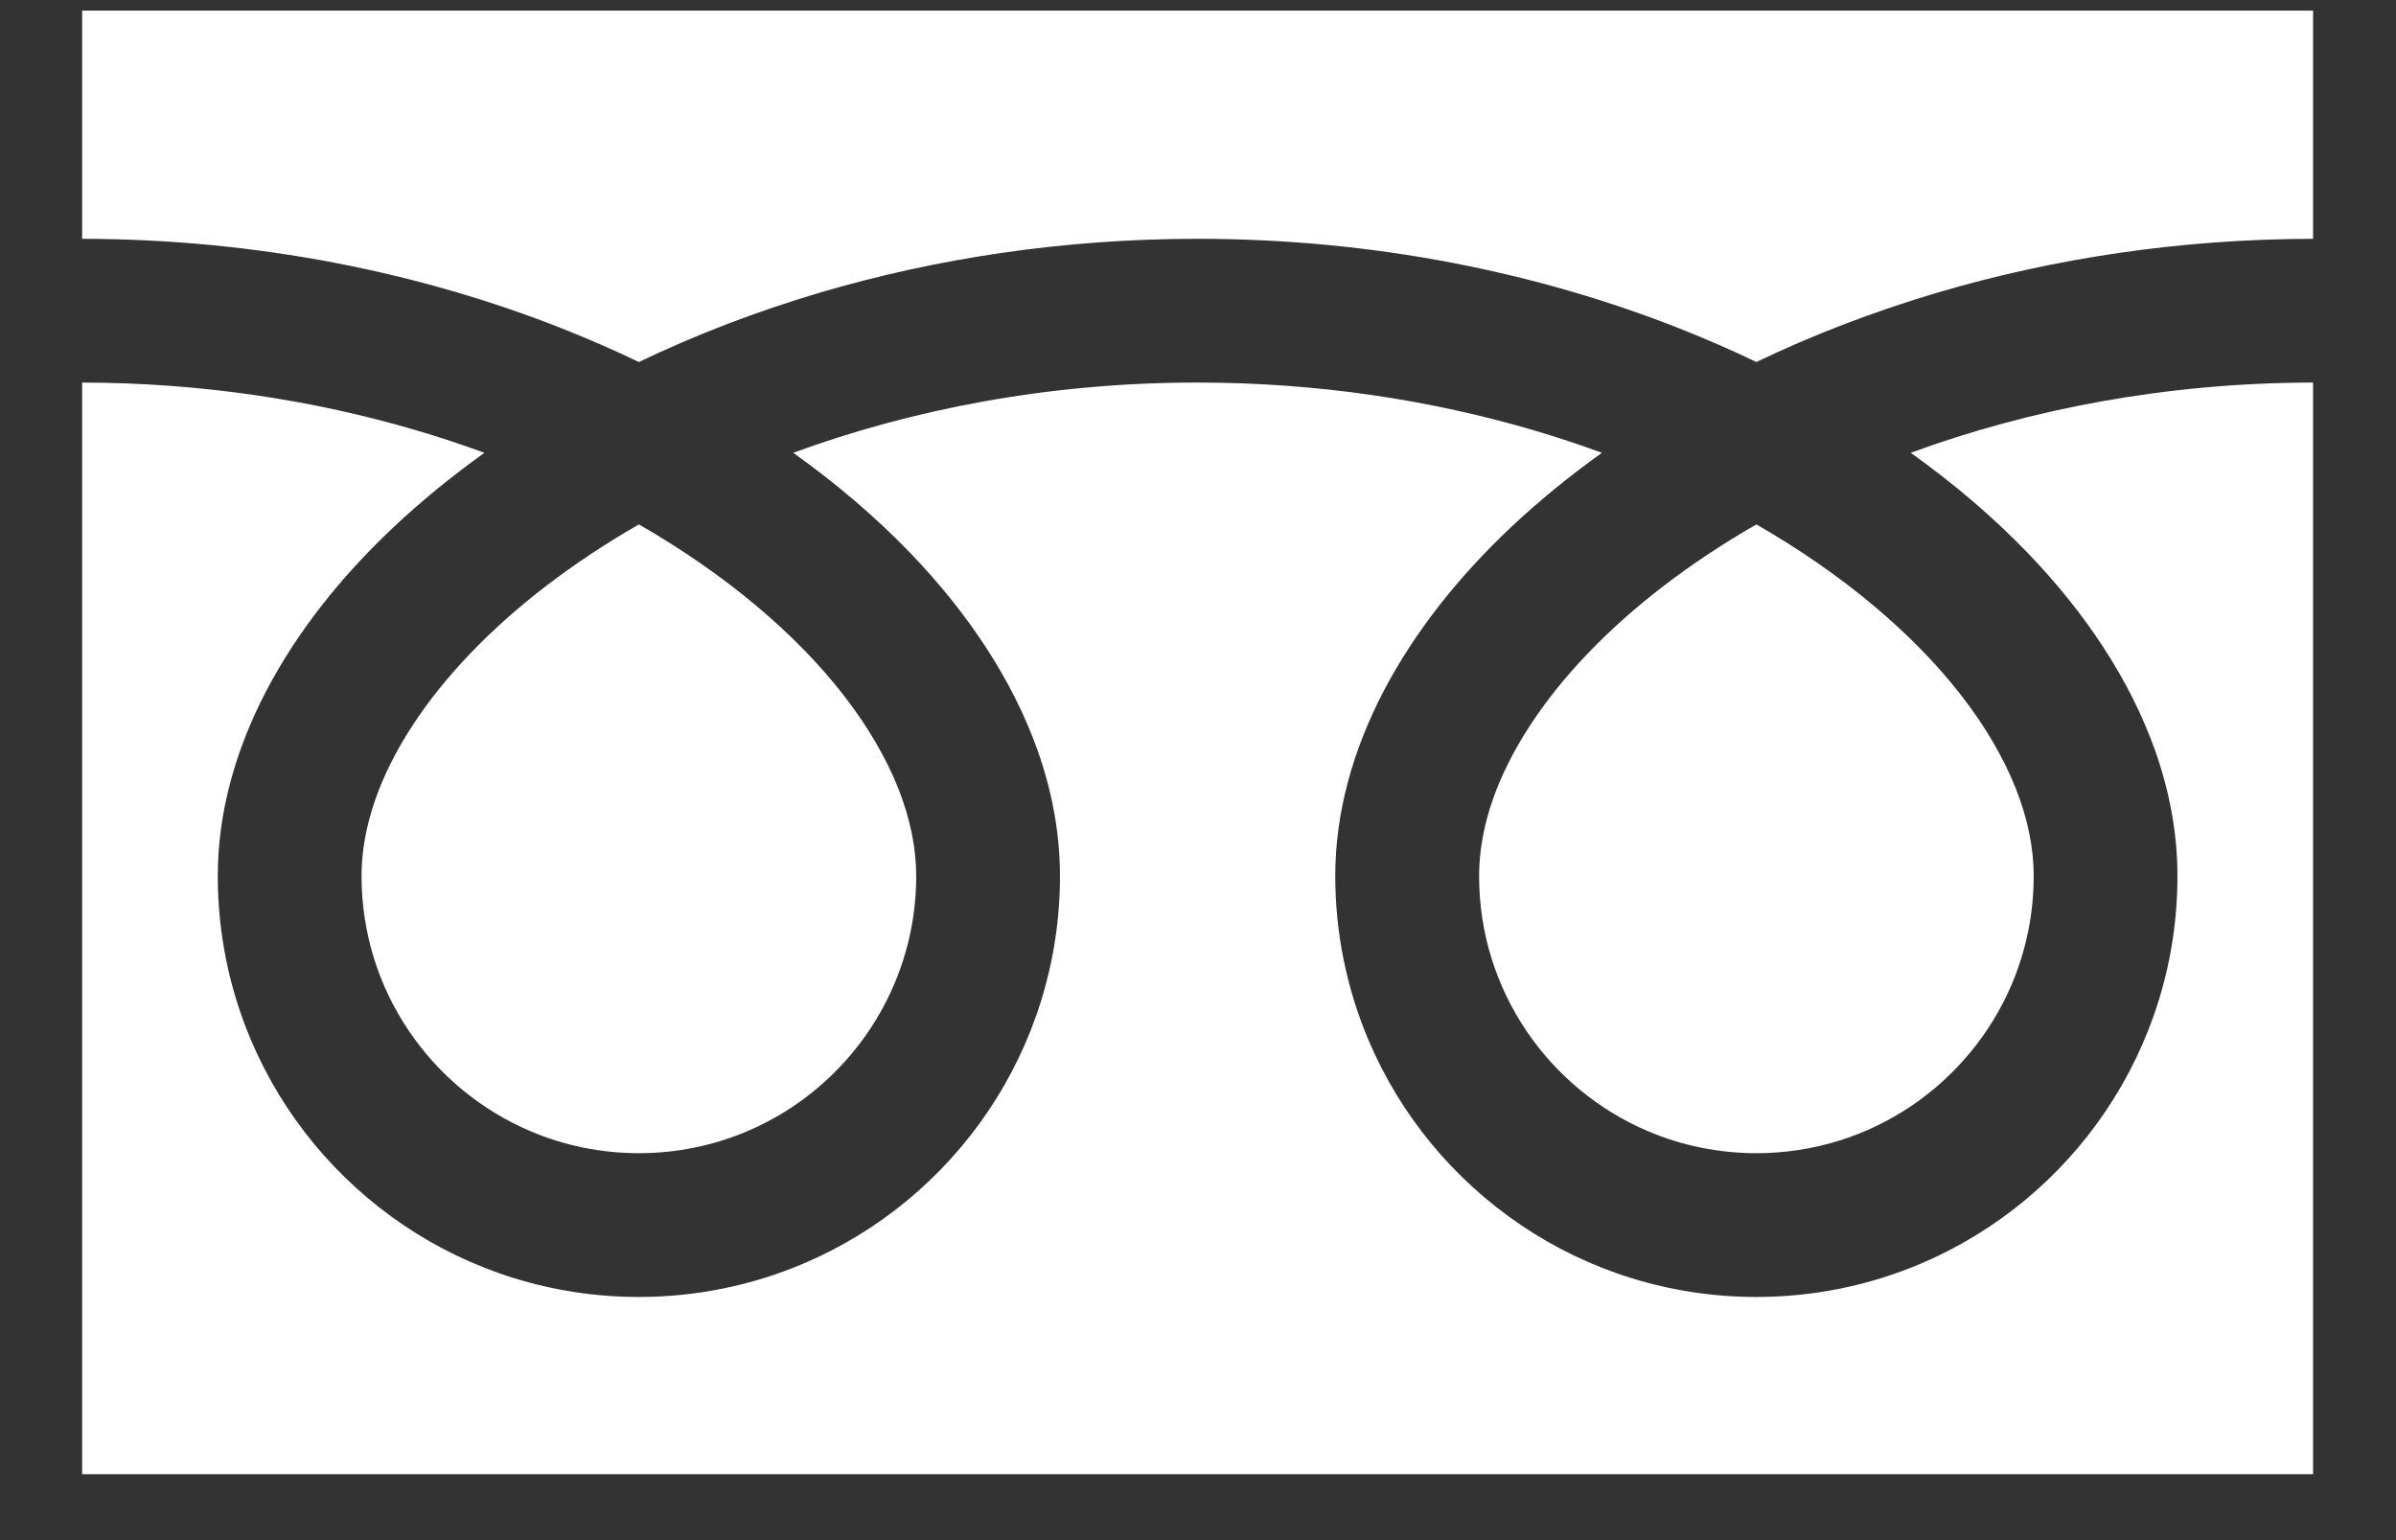 <?xml version="1.0" encoding="UTF-8"?> <svg xmlns="http://www.w3.org/2000/svg" width="28" height="18" viewBox="0 0 28 18" fill="none"><rect x="0" y="0" width="28" height="18" fill="#333333" stroke="none"/><path d="M0.96 0.124V2.791C3.013 2.794 4.92 3.188 6.568 3.839C6.877 3.961 7.176 4.092 7.466 4.231C8.126 3.914 8.836 3.641 9.588 3.418C10.939 3.02 12.425 2.791 13.995 2.791C16.057 2.791 17.973 3.186 19.627 3.839C19.936 3.961 20.236 4.092 20.525 4.231C21.185 3.914 21.895 3.641 22.648 3.418C23.991 3.022 25.469 2.793 27.031 2.791V0.124H0.96Z" fill="white"></path><path d="M17.285 10.237C17.285 10.911 17.488 11.53 17.838 12.048C18.187 12.566 18.684 12.978 19.264 13.223C19.651 13.387 20.076 13.477 20.525 13.478C21.2 13.477 21.819 13.274 22.337 12.925C22.854 12.575 23.267 12.079 23.512 11.498C23.675 11.111 23.766 10.687 23.766 10.237C23.766 9.916 23.699 9.575 23.558 9.218C23.417 8.862 23.202 8.489 22.913 8.119C22.363 7.412 21.546 6.715 20.525 6.129C19.742 6.579 19.078 7.092 18.564 7.628C18.017 8.196 17.642 8.787 17.448 9.336C17.338 9.651 17.285 9.951 17.285 10.237Z" fill="white"></path><path d="M23.697 6.463C24.377 7.171 24.893 7.948 25.187 8.777C25.354 9.251 25.446 9.742 25.446 10.237C25.447 11.253 25.136 12.204 24.605 12.989C24.075 13.774 23.325 14.397 22.441 14.771C21.852 15.02 21.203 15.158 20.525 15.158C19.509 15.158 18.557 14.848 17.773 14.317C16.988 13.786 16.365 13.037 15.991 12.153C15.742 11.563 15.604 10.914 15.604 10.237C15.604 9.494 15.812 8.763 16.168 8.08C16.526 7.395 17.032 6.753 17.655 6.164C17.979 5.859 18.335 5.568 18.72 5.292C18.463 5.198 18.199 5.11 17.927 5.03C16.73 4.677 15.402 4.471 13.995 4.471C12.271 4.47 10.662 4.781 9.27 5.292C9.779 5.655 10.238 6.048 10.638 6.463C11.318 7.171 11.834 7.948 12.128 8.777C12.295 9.251 12.387 9.742 12.387 10.237C12.387 11.253 12.077 12.204 11.546 12.989C11.016 13.774 10.266 14.397 9.382 14.771C8.793 15.02 8.143 15.158 7.466 15.158C6.45 15.158 5.498 14.848 4.714 14.317C3.929 13.786 3.306 13.037 2.932 12.153C2.682 11.563 2.545 10.914 2.545 10.237C2.545 9.494 2.753 8.763 3.109 8.08C3.466 7.395 3.972 6.753 4.596 6.164C4.92 5.859 5.276 5.568 5.661 5.292C5.403 5.198 5.14 5.11 4.868 5.03C3.678 4.679 2.358 4.473 0.96 4.471V17.229H27.031V4.471C25.315 4.473 23.715 4.783 22.329 5.292C22.838 5.655 23.297 6.048 23.697 6.463Z" fill="white"></path><path d="M4.225 10.237C4.226 10.911 4.428 11.53 4.778 12.048C5.128 12.566 5.624 12.978 6.205 13.223C6.592 13.387 7.016 13.477 7.466 13.478C8.14 13.477 8.759 13.274 9.277 12.925C9.795 12.575 10.207 12.079 10.452 11.498C10.616 11.111 10.707 10.687 10.707 10.237C10.707 9.916 10.639 9.575 10.499 9.218C10.358 8.862 10.142 8.489 9.854 8.119C9.304 7.412 8.487 6.715 7.466 6.129C6.683 6.579 6.019 7.092 5.505 7.628C4.958 8.196 4.582 8.787 4.389 9.336C4.278 9.651 4.225 9.951 4.225 10.237Z" fill="white"></path></svg> 